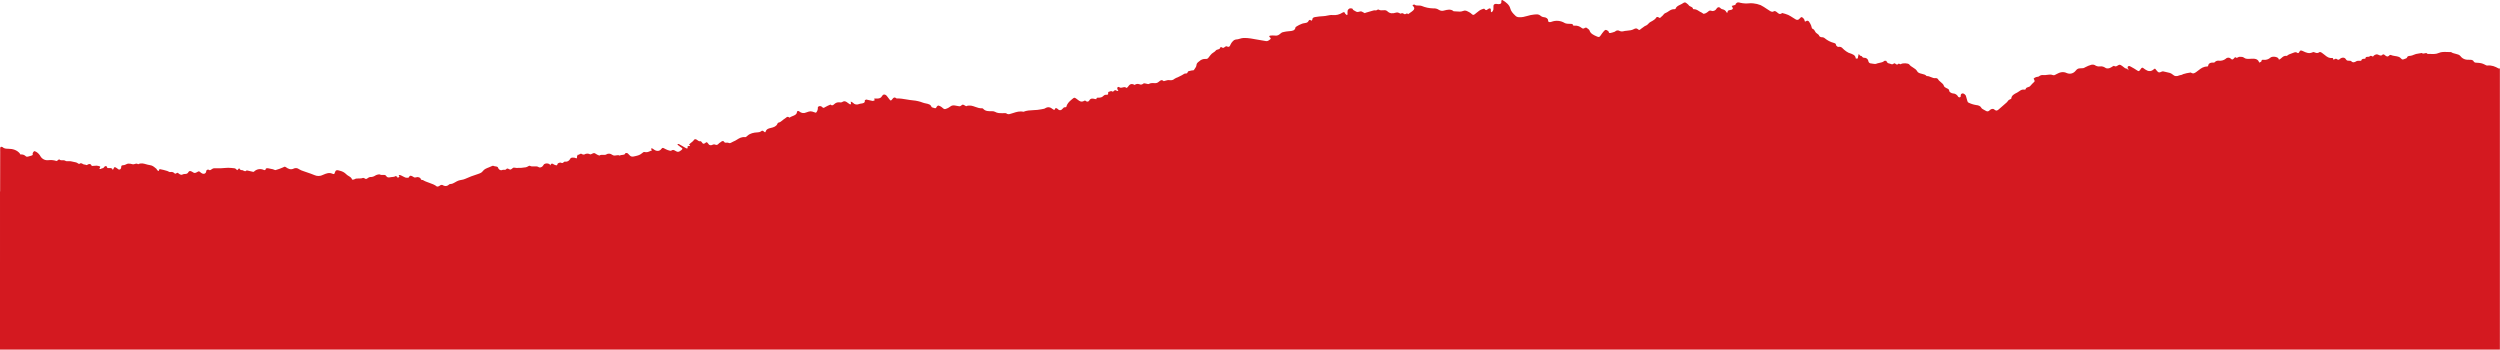 <svg width="1920" height="269" viewBox="0 0 1920 269" fill="none" xmlns="http://www.w3.org/2000/svg">
<path d="M0.002 200.952V147.021H0.098L0.152 116.73C0.152 116.397 0.145 116.064 0.138 115.731C0.125 115.065 0.112 114.4 0.152 113.734C0.149 113.552 0.189 113.372 0.269 113.209C0.349 113.046 0.466 112.904 0.612 112.795C1.047 112.679 1.509 112.736 1.902 112.955C3.033 114.043 4.444 114.243 6.235 114.243C9.956 114.223 13.048 115.322 15.119 117.729C15.237 117.86 15.328 118.068 15.408 118.25C15.498 118.454 15.574 118.628 15.659 118.628C16.431 118.52 17.218 118.594 17.956 118.844C18.694 119.093 19.363 119.512 19.911 120.066C20.546 120.691 22.084 120.177 23.412 119.732L23.412 119.732L23.412 119.732C23.737 119.624 24.05 119.519 24.333 119.436C25.275 119.162 25.195 118.705 25.116 118.253C25.074 118.014 25.033 117.776 25.143 117.569C25.393 116.991 25.773 116.478 26.254 116.071C26.414 115.961 27.415 116.4 27.945 116.69C29.304 117.541 30.412 118.737 31.156 120.156C31.775 121.158 32.67 121.961 33.736 122.468C34.8 122.975 35.989 123.164 37.159 123.012C39.178 122.764 41.226 122.959 43.162 123.581C43.96 123.784 44.027 123.58 44.11 123.33C44.137 123.248 44.166 123.161 44.222 123.082C44.385 122.857 44.755 122.716 45.124 122.575C45.279 122.517 45.434 122.458 45.573 122.393C46.173 123.161 47.11 123.13 48.036 123.1H48.036C48.747 123.076 49.452 123.053 49.995 123.391C50.861 123.936 51.831 123.876 52.77 123.817C53.449 123.774 54.112 123.732 54.708 123.921C55.307 124.118 55.953 124.227 56.598 124.336C57.782 124.536 58.963 124.735 59.85 125.479C60.15 125.69 60.491 125.836 60.85 125.908C61.941 124.969 62.729 125.425 63.516 125.88C63.993 126.156 64.469 126.431 65.012 126.398C65.29 126.377 65.651 126.509 65.97 126.626C66.285 126.741 66.559 126.841 66.673 126.767C68.484 125.619 69.745 125.619 70.485 127.466C71.714 127.322 72.95 127.242 74.187 127.226C75.129 127.299 76.054 127.518 76.928 127.876C77.068 127.926 76.918 128.755 76.618 129.074C75.928 129.803 76.638 129.863 77.248 129.803C77.449 129.779 77.636 129.657 77.822 129.537C78.024 129.405 78.225 129.274 78.439 129.274C79.298 129.223 79.631 128.788 79.945 128.378C80.124 128.144 80.298 127.918 80.56 127.776C81.688 127.17 81.885 127.697 82.092 128.254C82.251 128.68 82.417 129.124 83.011 129.094C83.677 129.034 84.346 129.034 85.012 129.094C85.423 129.145 85.812 129.311 86.132 129.573C86.36 129.87 86.523 130.21 86.613 130.572C86.82 130.293 87.001 129.996 87.153 129.683C87.663 128.155 88.043 128.005 89.384 128.914C89.948 129.388 90.551 129.816 91.185 130.193C91.415 130.237 91.651 130.235 91.88 130.185C92.109 130.135 92.325 130.039 92.515 129.903C92.903 129.441 93.116 128.858 93.116 128.255C92.986 127.047 93.716 126.937 95.117 126.817C95.695 126.766 96.24 126.503 96.787 126.238C97.318 125.981 97.851 125.722 98.418 125.659C99.588 125.632 100.754 125.797 101.87 126.148C102.447 126.286 103.017 126.107 103.582 125.929C104.408 125.67 105.226 125.413 106.052 126.148C108.293 125.015 110.259 125.581 112.246 126.152C113.098 126.397 113.954 126.643 114.836 126.757C116.959 127.028 118.044 127.934 119.15 128.857C119.473 129.126 119.797 129.397 120.149 129.653C120.301 129.765 120.361 129.945 120.421 130.125C120.478 130.299 120.536 130.475 120.679 130.592C120.727 130.633 120.777 130.676 120.827 130.72C121.417 131.234 122.135 131.86 122.2 130.342C122.2 130.183 122.67 129.893 122.81 129.893C124.737 130.256 126.642 130.733 128.512 131.321C128.768 131.412 129.001 131.539 129.233 131.665L129.233 131.665C129.763 131.953 130.29 132.239 131.084 132.1C131.617 131.998 132.168 132.036 132.682 132.211C133.196 132.386 133.656 132.692 134.015 133.099C134.576 133.664 135.015 133.368 135.458 133.07C135.868 132.794 136.282 132.516 136.796 132.919C137.423 133.534 138.188 133.99 139.027 134.247C139.431 134.311 139.89 134.133 140.358 133.952L140.358 133.952C140.773 133.791 141.194 133.628 141.589 133.628C143.269 133.698 144.12 133.329 144.75 132.11C145.2 131.231 146.221 131.072 147.491 131.89C149.512 133.209 149.663 133.139 151.894 131.89C151.983 131.849 152.066 131.806 152.144 131.766C152.57 131.546 152.854 131.401 153.344 131.89C153.777 132.286 154.246 132.641 154.745 132.949C156.076 133.838 157.506 133.648 158.137 132.46C158.276 132.205 158.321 131.918 158.365 131.631C158.413 131.323 158.461 131.016 158.627 130.752C158.995 130.434 159.453 130.239 159.937 130.193C161.012 131.109 161.705 130.615 162.444 130.089C162.551 130.013 162.659 129.936 162.769 129.863C163.243 129.514 163.796 129.287 164.379 129.204C164.989 129.204 165.608 129.211 166.227 129.217C167.467 129.231 168.708 129.244 169.882 129.204C170.657 129.178 171.431 129.109 172.206 129.04L172.206 129.04C173.192 128.952 174.179 128.864 175.165 128.864C176.797 128.903 178.427 129.026 180.047 129.234C180.451 129.302 180.83 129.474 181.147 129.733C181.509 130.037 181.844 130.371 182.148 130.732C182.516 130.454 182.852 130.136 183.148 129.783C183.609 129.044 183.799 129.224 184.149 129.863C184.339 130.213 185.049 130.742 185.229 130.682C185.84 130.48 186.419 130.768 186.992 131.053C187.807 131.458 188.612 131.858 189.481 130.832L194.254 131.94C194.326 131.94 194.416 131.949 194.507 131.958L194.508 131.958C194.692 131.976 194.88 131.994 194.934 131.94C195.936 130.87 197.269 130.164 198.719 129.936C200.169 129.708 201.654 129.971 202.938 130.682C203.341 130.672 203.727 130.519 204.028 130.253C203.938 129.034 205.099 129.144 206.029 129.254C207.24 129.429 208.439 129.676 209.621 129.993C209.881 130.058 210.162 130.185 210.438 130.31L210.439 130.31C210.886 130.513 211.319 130.709 211.622 130.622C213.613 130.075 215.56 129.378 217.445 128.535C217.602 128.462 217.74 128.389 217.867 128.321L217.868 128.321C218.439 128.015 218.779 127.834 219.656 128.455C221.367 129.653 223.267 130.722 225.939 129.314C226.539 129.096 227.184 129.032 227.815 129.128C228.446 129.224 229.043 129.477 229.55 129.863C230.663 130.555 231.864 131.093 233.122 131.461C234.059 131.8 235.011 132.123 235.964 132.446L235.966 132.446C237.82 133.075 239.679 133.705 241.436 134.457C242.48 134.948 243.625 135.188 244.779 135.157C245.933 135.126 247.063 134.824 248.079 134.277C248.205 134.224 248.333 134.169 248.464 134.112C250.301 133.321 252.683 132.295 255.082 133.339C256.663 134.028 256.833 133.708 257.173 132.51C257.744 130.512 258.664 130.352 261.295 131.201C263.025 131.613 264.605 132.498 265.858 133.758C266.34 134.307 267.045 134.735 267.758 135.166C268.936 135.88 270.133 136.606 270.37 137.913C270.903 138.002 271.45 137.971 271.97 137.823C273.022 137.039 274.316 137.05 275.601 137.061C276.626 137.07 277.646 137.079 278.534 136.684C278.988 136.582 279.464 136.657 279.864 136.894C280.943 137.862 281.652 137.355 282.43 136.798C282.511 136.74 282.593 136.682 282.676 136.624C283.135 136.262 283.685 136.03 284.266 135.955C285.67 136.03 287.058 135.632 288.208 134.827C289.099 134.237 291.25 133.668 291.79 134.008C292.444 134.423 293.252 134.385 294.041 134.348C295.075 134.299 296.078 134.252 296.662 135.226C297.46 136.556 298.654 136.336 299.886 136.108L299.886 136.108C300.245 136.042 300.608 135.975 300.964 135.945C301.137 135.93 301.308 135.919 301.477 135.909C302.278 135.86 303.029 135.814 303.615 135.236C304.132 135.292 304.628 135.466 305.066 135.746C305.167 135.813 305.176 135.959 305.186 136.105C305.204 136.393 305.222 136.68 305.947 136.355C306.367 136.155 306.857 135.426 306.767 135.356C305.536 134.467 306.657 134.227 307.347 134.467C308.097 134.72 308.766 135.085 309.431 135.447C310.053 135.786 310.672 136.123 311.349 136.365C312.185 136.612 313.075 136.612 313.91 136.365C314.811 134.227 316.04 134.986 317.257 135.738L317.258 135.739C317.433 135.848 317.608 135.956 317.782 136.055L317.792 136.061C317.996 136.175 318.137 136.255 318.288 136.299C318.63 136.398 319.024 136.317 320.306 136.053L320.634 135.985C321.224 136.021 321.8 136.181 322.324 136.455C322.767 136.603 322.928 136.963 323.089 137.324C323.329 137.86 323.569 138.398 324.735 138.242C326.194 139.189 327.929 139.798 329.665 140.406C331.775 141.147 333.886 141.888 335.501 143.236C336.057 143.339 336.632 143.251 337.131 142.986C337.293 142.883 337.446 142.775 337.594 142.67C338.477 142.049 339.212 141.531 340.753 142.557C341.403 142.852 342.127 142.944 342.831 142.821C343.534 142.698 344.184 142.366 344.695 141.868C345.092 141.381 345.72 141.325 346.322 141.272C346.66 141.242 346.989 141.213 347.266 141.109C348.136 140.787 348.92 140.34 349.696 139.897L349.696 139.896C350.438 139.473 351.172 139.054 351.968 138.752C352.707 138.471 353.544 138.318 354.376 138.165C355.382 137.981 356.381 137.798 357.191 137.393C360.282 135.987 363.46 134.78 366.705 133.778C366.752 133.762 366.799 133.745 366.846 133.729L367.037 133.663C368.589 133.127 369.94 132.66 370.827 131.401C371.848 129.924 373.69 129.216 375.53 128.51C376.415 128.17 377.299 127.831 378.091 127.406C378.414 127.29 378.768 127.29 379.091 127.406C379.477 127.645 379.994 127.711 380.518 127.777C381.463 127.898 382.428 128.02 382.673 129.164C382.803 129.763 384.214 131.251 385.564 130.602C386.027 130.382 386.527 130.404 387.017 130.425C387.704 130.455 388.372 130.484 388.886 129.843C389.467 129.123 390.083 129.459 390.727 129.809C391.325 130.135 391.947 130.474 392.588 129.993C392.713 129.899 392.841 129.809 392.969 129.72L392.97 129.719C393.21 129.552 393.446 129.386 393.648 129.204C394.328 128.571 394.933 128.689 395.693 128.838C395.928 128.885 396.178 128.934 396.449 128.964C398.952 129.074 401.458 128.907 403.923 128.465C404.629 128.252 405.302 127.942 405.924 127.546C406.214 127.406 406.774 127.207 406.924 127.296C407.894 127.923 409.053 127.859 410.227 127.794C411.487 127.725 412.765 127.654 413.848 128.435C414.558 128.954 416.069 128.435 416.769 127.616C417.089 127.08 417.454 126.572 417.86 126.098C418.492 125.707 419.222 125.5 419.966 125.5C420.71 125.5 421.439 125.707 422.072 126.098C422.307 126.37 422.487 126.686 422.602 127.027C422.707 126.665 422.881 126.326 423.112 126.028C423.894 125.32 424.559 125.775 425.106 126.149C425.308 126.287 425.494 126.414 425.663 126.467C425.923 126.548 426.162 126.639 426.381 126.723C427.335 127.088 427.915 127.31 428.225 125.848C428.305 125.469 429.345 124.989 430.055 124.85C430.328 124.795 430.668 124.915 431.004 125.034C431.346 125.155 431.684 125.274 431.946 125.209C432.284 125.119 432.597 124.855 432.888 124.609L432.888 124.609C433.209 124.338 433.504 124.089 433.777 124.12C434.538 124.269 435.325 124.177 436.031 123.857C436.736 123.536 437.323 123.003 437.709 122.333C438.245 120.962 439.285 121.011 440.396 121.064C440.613 121.074 440.832 121.084 441.051 121.084C441.293 121.078 441.601 121.21 441.908 121.341C442.628 121.649 443.335 121.951 443.132 120.445C443.084 120.091 443.278 119.723 443.473 119.353C443.564 119.181 443.655 119.009 443.722 118.837C444.243 119.002 444.669 118.739 445.099 118.474C445.685 118.112 446.28 117.745 447.134 118.448C447.631 118.722 448.215 118.794 448.764 118.648C449.431 118.229 450.198 117.998 450.985 117.978C451.772 117.959 452.55 118.152 453.236 118.538C453.585 118.572 453.935 118.495 454.237 118.318L454.238 118.317C455.286 117.784 455.791 117.527 456.276 117.559C456.727 117.589 457.16 117.867 457.997 118.402L458.099 118.468C458.795 118.931 459.567 119.269 460.38 119.466C461.259 118.808 462.386 118.866 463.412 118.919C464.207 118.96 464.941 118.998 465.452 118.697C466.146 118.221 466.974 117.98 467.815 118.009C468.656 118.038 469.465 118.335 470.124 118.857C471.138 119.656 472.245 119.481 473.318 119.312C474.259 119.163 475.174 119.019 475.977 119.536C476.43 119.136 477.166 119.057 477.907 118.977C479.015 118.857 480.135 118.736 480.339 117.539C480.875 117.463 481.421 117.504 481.94 117.659C482.332 117.958 482.671 118.332 483.006 118.702C483.578 119.334 484.14 119.955 484.941 120.176C485.932 120.448 487.221 120.107 488.448 119.783C488.794 119.691 489.135 119.601 489.464 119.526C490.316 119.315 491.132 118.979 491.885 118.528C492.284 118.301 492.714 117.959 493.124 117.631C493.782 117.105 494.393 116.618 494.756 116.71C496.762 117.233 498.006 116.655 499.55 115.938L499.608 115.911C500.031 115.709 500.318 115.597 500.503 115.525C500.814 115.403 500.839 115.393 500.739 115.262C500.666 115.167 500.54 115.092 500.415 115.019L500.415 115.018C500.265 114.93 500.118 114.843 500.069 114.723C500.009 114.576 500.029 114.408 500.048 114.238C500.059 114.153 500.069 114.067 500.069 113.984C500.403 113.945 500.742 113.965 501.069 114.043C501.389 114.2 501.661 114.411 501.939 114.626C502.122 114.768 502.307 114.911 502.51 115.042C504.511 116.34 506.612 116.191 507.952 114.343C508.673 113.344 509.093 113.444 510.043 113.944C510.932 114.449 511.859 114.887 512.815 115.252C513.645 115.542 515.066 115.991 515.426 115.741C516.676 114.852 517.437 115.042 518.677 115.851C520.478 117.06 521.479 116.77 523.48 115.132C524.637 114.134 523.841 113.666 523.11 113.237C522.868 113.094 522.633 112.957 522.479 112.805C522.111 112.443 521.682 112.141 521.252 111.838L521.251 111.837L521.25 111.837C520.957 111.631 520.664 111.423 520.388 111.197C520.288 111.117 520.338 110.708 520.448 110.708C520.736 110.588 521.053 110.557 521.359 110.618C522.314 111.157 523.256 111.711 524.199 112.265L524.2 112.266L524.201 112.266C525.143 112.82 526.086 113.374 527.041 113.914C527.364 114.034 527.719 114.034 528.042 113.914C528.16 113.713 528.118 113.441 528.077 113.171C527.998 112.66 527.921 112.156 528.922 112.156C530.404 112.122 529.978 111.708 529.567 111.308C529.24 110.99 528.922 110.68 529.583 110.578C529.723 110.558 532.084 108.521 532.244 108.371C532.436 108.195 532.578 107.989 532.719 107.782C532.835 107.614 532.95 107.445 533.094 107.292C533.296 107.082 533.565 106.947 533.855 106.913C534.639 106.881 535.146 107.282 535.659 107.688C536.279 108.179 536.909 108.676 538.047 108.431C538.247 108.391 538.837 108.96 539.047 109.32C539.877 110.798 540.778 110.618 542.048 109.519C542.77 108.905 543.146 109.391 543.456 109.791C543.554 109.918 543.645 110.036 543.739 110.108C543.929 110.254 544.03 110.425 544.134 110.598C544.335 110.938 544.544 111.289 545.43 111.487C546.143 111.65 546.664 111.424 547.178 111.202C547.796 110.935 548.404 110.672 549.322 111.097C550.596 111.68 551.268 111.01 551.952 110.327C552.299 109.981 552.65 109.631 553.084 109.439C553.345 109.307 553.581 109.131 553.784 108.92C554.594 108.191 555.685 108.051 556.135 108.92C556.566 109.746 557.27 109.666 557.996 109.583C558.5 109.526 559.014 109.468 559.457 109.709C560.445 110.227 561.267 109.749 562.104 109.262C562.461 109.054 562.821 108.845 563.198 108.71C564.241 108.343 565.15 107.775 566.062 107.205C567.83 106.101 569.604 104.992 572.363 105.335C572.809 105.388 573.47 104.782 573.977 104.318L573.977 104.317L574.058 104.243C574.091 104.213 574.123 104.184 574.154 104.156C576.165 102.398 578.776 101.799 581.777 101.649C582.679 101.673 583.568 101.437 584.339 100.97C585.405 99.94 585.983 100.436 586.606 100.971C586.636 100.996 586.666 101.022 586.696 101.048C586.756 101.099 586.817 101.15 586.88 101.2C587.43 101.649 587.8 101.819 588.03 101.01C588.47 99.402 589.801 98.703 592.032 98.244C594.263 97.784 596.294 96.965 597.035 95.108L597.036 95.103L597.037 95.103C597.167 94.793 597.366 94.318 597.655 94.259C599.164 93.94 600.109 93.136 601.051 92.334C601.614 91.855 602.176 91.377 602.857 91.003C603.111 90.863 603.344 90.661 603.578 90.459C604.295 89.84 605.016 89.217 606.329 90.354C606.962 89.853 607.814 89.517 608.667 89.181C610.281 88.545 611.898 87.907 612.042 86.149C612.132 84.981 613.142 84.991 613.953 85.66C614.649 86.273 615.511 86.668 616.43 86.796C617.35 86.924 618.287 86.779 619.125 86.379C622.487 85.171 622.577 85.201 625.908 86.379C625.961 86.397 626.01 86.414 626.056 86.43C626.366 86.539 626.522 86.594 626.649 86.555C626.777 86.516 626.876 86.384 627.075 86.118L627.089 86.099C627.83 85.11 628.185 83.885 628.089 82.654C628.059 81.805 629.39 81.226 630.39 81.585C630.812 81.719 631.191 81.96 631.491 82.284C632.251 83.163 632.761 82.874 633.672 82.284C635.008 81.529 636.391 80.862 637.814 80.287C639.079 81.443 639.9 80.706 640.637 80.044L640.638 80.043L640.644 80.038C640.732 79.959 640.819 79.881 640.905 79.807C641.42 79.337 642.031 78.984 642.696 78.773C643.362 78.563 644.065 78.5 644.757 78.589C645.388 78.732 646.047 78.694 646.658 78.479C648.584 77.079 649.837 78.034 651.13 79.02L651.18 79.058C651.624 79.441 652.107 79.776 652.621 80.057C652.781 80.137 653.026 80.11 653.27 80.084C653.391 80.07 653.512 80.057 653.621 80.057C653.617 80.029 653.612 80 653.607 79.972C653.603 79.95 653.599 79.927 653.595 79.905L653.581 79.827V79.827C653.546 79.643 653.511 79.458 653.511 79.268C653.498 79.155 653.482 79.042 653.466 78.929L653.466 78.925C653.424 78.62 653.381 78.312 653.381 78C653.743 78.145 654.097 78.308 654.442 78.489C654.702 78.624 654.938 78.799 655.142 79.008C655.672 79.595 656.37 80.005 657.141 80.184C657.912 80.362 658.719 80.301 659.454 80.007C659.949 79.751 660.641 79.65 661.343 79.548C662.884 79.323 664.476 79.091 664.146 77.191C664.116 76.971 664.997 76.442 665.297 76.442C666.087 76.58 666.858 76.772 667.63 76.963L667.631 76.963C668.472 77.171 669.313 77.38 670.179 77.52C670.517 77.574 670.928 77.368 671.342 77.161L671.343 77.161C671.541 77.062 671.739 76.962 671.93 76.891L671.905 76.861C671.324 76.143 670.767 75.456 672.74 75.653C675.071 75.882 676.582 75.383 677.583 73.546C678.383 72.107 680.144 72.387 681.234 73.895C681.528 74.297 681.841 74.695 682.155 75.092L682.16 75.099C682.475 75.498 682.79 75.897 683.085 76.302C683.926 77.421 684.216 77.49 685.086 76.422C685.173 76.315 685.258 76.206 685.342 76.098L685.343 76.097C686.102 75.122 686.81 74.211 688.548 75.613C691.205 75.521 693.755 75.955 696.303 76.388L696.304 76.388C697.928 76.665 699.552 76.941 701.204 77.081C703.79 77.297 706.331 77.885 708.747 78.829C709.427 79.099 710.212 79.26 711.002 79.423C712.9 79.813 714.828 80.209 715.401 82.134C715.492 82.388 716.067 82.547 716.668 82.714C716.919 82.783 717.175 82.854 717.402 82.933C718.172 83.203 718.862 83.283 719.172 82.374C719.352 81.845 720.233 81.016 720.493 81.016C721.436 81.198 722.324 81.599 723.084 82.184L723.306 82.375C725.288 84.078 725.363 84.143 727.806 83.073C728.364 82.83 728.868 82.475 729.365 82.126C730.089 81.618 730.797 81.12 731.628 80.996C732.635 80.836 733.767 81.067 734.913 81.301C735.486 81.418 736.064 81.535 736.631 81.605C737.471 81.706 737.997 81.267 738.456 80.885C738.772 80.621 739.057 80.383 739.392 80.367C739.896 80.342 740.415 80.668 740.954 81.007L740.955 81.007C741.293 81.219 741.639 81.437 741.993 81.575C742.101 81.619 742.292 81.52 742.51 81.407C742.737 81.289 742.994 81.156 743.214 81.156C744.108 81.051 745.011 81.051 745.905 81.156C747.007 81.351 748.032 81.722 749.057 82.092C750.704 82.687 752.352 83.282 754.319 83.153C754.611 83.181 754.882 83.316 755.079 83.533C756.78 85.52 759.391 85.47 762.083 85.4C762.842 85.387 763.592 85.566 764.264 85.92C765.963 86.933 767.858 86.927 769.784 86.919L770.019 86.919C770.102 86.918 770.184 86.918 770.267 86.918C770.503 86.921 770.743 86.907 770.985 86.894C771.86 86.846 772.751 86.797 773.488 87.478C774.074 87.734 774.731 87.784 775.349 87.617C776.269 87.393 777.168 87.101 778.067 86.808C780.573 85.993 783.079 85.178 786.024 85.84C788.465 84.828 791.134 84.703 793.806 84.578C795.723 84.489 797.642 84.399 799.48 83.982C799.855 83.885 800.229 83.83 800.599 83.774L800.6 83.774C801.417 83.653 802.218 83.533 802.982 82.983C803.69 82.524 804.524 82.3 805.367 82.344C806.21 82.386 807.017 82.694 807.674 83.223C807.899 83.358 808.105 83.516 808.312 83.675C808.567 83.871 808.823 84.068 809.115 84.222C809.426 84.311 809.755 84.311 810.065 84.222C810.476 82.294 811.606 83.053 812.547 83.892C812.734 84.129 812.973 84.321 813.245 84.452C813.517 84.584 813.815 84.652 814.117 84.652C814.42 84.652 814.718 84.584 814.99 84.452C815.262 84.321 815.501 84.129 815.688 83.892L817.109 82.464C817.309 82.434 817.568 82.412 817.827 82.389C818.356 82.342 818.88 82.295 818.88 82.194C819.36 79.887 820.961 78.13 823.052 76.432C823.23 76.287 823.392 76.153 823.54 76.031C825.128 74.722 825.133 74.717 826.964 76.032C827.19 76.198 827.412 76.374 827.635 76.549L827.637 76.551C829.074 77.687 830.507 78.818 832.966 77.271C833.262 77.222 833.566 77.286 833.817 77.451C833.985 77.662 834.203 77.828 834.451 77.935C834.699 78.041 834.97 78.085 835.239 78.063C835.508 78.04 835.768 77.951 835.994 77.804C836.221 77.657 836.408 77.457 836.538 77.221C837.508 75.383 839.089 75.513 841.02 76.072C841.37 76.132 841.726 76.155 842.081 76.142C841.883 74.976 842.721 74.998 843.574 75.021C843.846 75.028 844.12 75.035 844.362 75.004C844.968 74.948 845.564 74.81 846.133 74.594C846.578 74.402 846.915 74.091 847.252 73.78L847.253 73.78C847.845 73.232 848.438 72.685 849.624 72.787C851.15 72.917 851.101 72.272 851.052 71.623C851.016 71.132 850.978 70.639 851.625 70.479C851.873 70.419 852.168 70.318 852.456 70.219C852.982 70.039 853.484 69.867 853.626 69.97C854.456 70.569 854.917 70.459 855.457 69.86C855.575 69.68 855.734 69.53 855.921 69.423C856.109 69.317 856.319 69.257 856.534 69.248C856.75 69.239 856.964 69.282 857.16 69.373C857.355 69.464 857.526 69.6 857.658 69.77C857.798 69.9 859.599 70.11 858.458 68.981C858.219 68.701 858.079 68.35 858.058 67.983C857.918 66.984 858.789 66.355 859.629 66.984C860.466 67.614 861.403 67.375 862.311 67.143C863.305 66.89 864.264 66.646 865.022 67.553C865.126 67.495 865.242 67.442 865.359 67.388C865.623 67.267 865.89 67.144 866.022 66.964C866.113 66.845 866.202 66.725 866.292 66.605C867.408 65.11 868.507 63.636 871.415 65.226C871.898 64.845 872.469 64.593 873.076 64.491C873.683 64.39 874.305 64.444 874.886 64.647C876.493 65.364 877.261 64.815 878.185 64.154L878.197 64.145L878.274 64.09L878.348 64.038C878.554 63.901 879.086 64.007 879.575 64.106C879.727 64.136 879.876 64.166 880.009 64.188C880.273 64.225 880.577 64.303 880.876 64.38C881.447 64.526 882 64.668 882.23 64.517C883.561 63.677 885.046 63.758 886.512 63.839C886.632 63.845 886.752 63.852 886.872 63.858C887.414 63.9 887.958 63.834 888.474 63.662C888.99 63.491 889.465 63.218 889.873 62.859C889.99 62.767 890.107 62.669 890.224 62.571L890.227 62.569C891.187 61.766 892.203 60.916 893.735 62.33C894.169 62.238 894.591 62.112 895.013 61.987C896.058 61.675 897.101 61.364 898.327 61.571C899.018 61.691 899.727 61.649 900.398 61.45C901.07 61.251 901.686 60.899 902.199 60.422C902.949 59.977 903.744 59.612 904.57 59.334C905.631 58.824 906.781 58.235 907.692 57.766C907.973 57.621 908.261 57.434 908.549 57.247C909.194 56.828 909.839 56.409 910.413 56.457C911.679 56.57 911.904 56.016 912.118 55.486C912.265 55.123 912.407 54.771 912.874 54.65C913.608 54.463 914.348 54.294 915.095 54.14C915.311 54.097 915.579 54.079 915.842 54.06C916.31 54.028 916.761 53.997 916.876 53.831C917.042 53.581 917.222 53.327 917.404 53.071L917.406 53.068C918.104 52.087 918.83 51.066 918.877 50.046C918.934 48.652 919.889 47.924 920.937 47.125C921.001 47.077 921.064 47.029 921.128 46.98C921.726 46.408 922.432 45.962 923.206 45.667C923.979 45.372 924.803 45.234 925.63 45.262C927.272 45.45 927.755 44.785 928.274 44.071L928.274 44.07C928.388 43.914 928.503 43.756 928.632 43.604C929.248 42.759 929.927 41.961 930.663 41.217C931.042 40.886 931.497 40.589 931.949 40.295C932.654 39.836 933.35 39.382 933.734 38.81C934.053 38.336 934.708 38.158 935.349 37.984C936.234 37.743 937.093 37.51 937.006 36.513C937.38 36.312 937.801 36.213 938.226 36.223C938.358 36.392 938.527 36.528 938.719 36.621C938.912 36.715 939.123 36.763 939.337 36.763C939.551 36.763 939.762 36.715 939.954 36.621C940.147 36.528 940.315 36.392 940.447 36.223C940.797 35.874 941.748 35.425 941.988 35.544C944.069 36.523 944.489 35.614 944.989 34.326C945.442 33.298 946.087 32.366 946.89 31.579C947.434 30.933 948.189 30.498 949.021 30.351C950.151 30.346 951.159 30.046 952.151 29.751C953.049 29.484 953.934 29.22 954.884 29.183C956.853 29.102 958.826 29.232 960.767 29.572C961.626 29.723 962.482 29.875 963.336 30.027C966.154 30.528 968.954 31.025 971.772 31.47C972.251 31.612 972.758 31.633 973.248 31.53C973.737 31.427 974.193 31.204 974.573 30.88C974.683 30.801 974.798 30.722 974.912 30.645L974.913 30.644C975.758 30.067 976.577 29.508 975.124 28.523C974.543 28.124 974.643 27.305 975.914 27.305C976.912 27.209 977.917 27.209 978.915 27.305C981.117 27.674 982.227 26.805 983.518 25.677C984.529 24.793 985.196 24.675 986.531 24.439C986.899 24.374 987.318 24.3 987.81 24.199C988.454 24.064 989.189 24.013 989.935 23.961C992.225 23.801 994.631 23.634 994.933 21.013C994.982 20.837 995.23 20.679 995.485 20.518C995.649 20.413 995.816 20.308 995.934 20.194C997.15 19.439 998.436 18.803 999.775 18.297C1000.39 18.003 1001.1 17.896 1001.8 17.79C1002.8 17.64 1003.78 17.492 1004.46 16.818C1004.64 16.644 1004.77 16.404 1004.91 16.167C1005.33 15.44 1005.73 14.733 1007.24 15.96C1007.32 15.841 1007.42 15.724 1007.52 15.609C1007.71 15.387 1007.9 15.172 1007.9 14.961C1007.84 13.912 1008.71 13.323 1009.84 13.133C1012.01 12.745 1014.21 12.502 1016.41 12.404C1017.44 12.374 1018.42 12.171 1019.4 11.967C1020.72 11.692 1022.04 11.416 1023.51 11.565C1026.13 11.831 1028.76 11.189 1030.96 9.747C1031.86 9.208 1032.66 9.048 1032.96 10.207C1033.02 10.448 1033.28 10.677 1033.52 10.893C1033.59 10.955 1033.66 11.016 1033.72 11.076C1033.94 11.266 1034.18 11.443 1034.42 11.605C1034.48 11.545 1034.55 11.485 1034.61 11.426L1034.62 11.425L1034.62 11.425C1034.76 11.298 1034.91 11.171 1034.91 11.036C1034.83 10.037 1034.86 9.032 1035 8.04C1035.15 7.677 1035.38 7.349 1035.66 7.074C1035.94 6.799 1036.28 6.584 1036.64 6.442C1037.37 6.296 1038.13 6.398 1038.79 6.731C1038.95 7.578 1039.63 7.916 1040.33 8.26C1040.62 8.403 1040.91 8.547 1041.17 8.729C1042.23 9.453 1043.01 9.214 1043.81 8.972C1044.18 8.86 1044.55 8.748 1044.95 8.729C1045.61 8.696 1046.31 9.1 1047.02 9.51L1047.02 9.511C1047.39 9.72 1047.75 9.932 1048.12 10.087C1048.2 10.116 1048.36 10.029 1048.54 9.933L1048.54 9.933C1048.66 9.866 1048.79 9.794 1048.91 9.757L1049.31 9.636C1050.48 9.279 1051.73 8.898 1052.78 8.629C1053.07 8.554 1053.37 8.461 1053.68 8.367C1054.61 8.083 1055.56 7.79 1056.31 7.97C1056.85 8.111 1057.21 7.881 1057.56 7.655C1058.01 7.369 1058.44 7.089 1059.23 7.58C1059.93 8.031 1061.36 7.942 1062.57 7.867L1062.73 7.857C1062.83 7.851 1062.93 7.845 1063.03 7.84C1063.49 7.79 1063.95 7.842 1064.39 7.994C1064.83 8.146 1065.23 8.394 1065.56 8.719C1067.36 10.437 1069.55 10.546 1072.05 9.718C1072.6 9.553 1073.17 9.532 1073.73 9.658C1074.1 9.761 1074.57 9.996 1074.97 10.197C1075.38 10.404 1075.72 10.572 1075.79 10.517C1076.75 9.798 1077.38 10.171 1078 10.54C1078.23 10.678 1078.46 10.817 1078.71 10.896C1079.07 11.01 1079.42 10.822 1079.77 10.635C1080.31 10.346 1080.84 10.059 1081.39 10.896C1081.83 10.569 1082.3 10.254 1082.77 9.939L1082.77 9.938C1083.91 9.166 1085.05 8.394 1085.82 7.45C1086.44 6.691 1086.25 5.323 1084.96 4.454C1084.83 4.364 1084.91 3.875 1085.08 3.795C1085.47 3.596 1085.91 3.499 1086.35 3.515C1087.1 4.264 1088.11 4.255 1089.14 4.246L1089.33 4.245C1089.38 4.245 1089.43 4.245 1089.48 4.245C1090.27 4.214 1091.05 4.315 1091.81 4.544C1094.63 5.74 1097.66 6.384 1100.73 6.442C1102.3 6.302 1103.86 6.719 1105.15 7.62C1105.74 7.985 1106.4 8.214 1107.1 8.292C1107.79 8.37 1108.49 8.294 1109.15 8.07L1109.34 8.022C1111.58 7.449 1114.31 6.755 1116.38 8.649C1117.09 8.655 1117.85 8.718 1118.61 8.782C1120.32 8.925 1122.04 9.069 1123.23 8.549C1125.23 7.709 1126.28 8.277 1127.36 8.862C1127.65 9.015 1127.93 9.168 1128.24 9.298C1129.02 9.703 1129.74 10.225 1130.37 10.846C1131.08 11.445 1131.48 11.755 1132.56 10.976C1133.11 10.577 1133.62 10.143 1134.13 9.709L1134.14 9.708C1135.45 8.598 1136.77 7.481 1138.77 6.921C1138.91 6.885 1139.03 6.844 1139.15 6.806L1139.15 6.806C1139.6 6.658 1139.89 6.563 1140.21 7.001C1141.14 8.24 1141.8 7.736 1142.5 7.201L1142.5 7.2C1142.68 7.063 1142.86 6.924 1143.05 6.811C1144.19 6.152 1144.82 6.322 1144.98 7.321C1144.98 7.483 1144.98 7.648 1144.97 7.813V7.815C1144.95 8.147 1144.94 8.482 1144.98 8.809C1145 8.952 1145.12 9.086 1145.25 9.22L1145.25 9.221C1145.31 9.283 1145.37 9.345 1145.41 9.408C1145.48 9.365 1145.56 9.324 1145.64 9.283C1145.83 9.183 1146.02 9.081 1146.1 8.939C1146.48 8.465 1146.76 7.922 1146.93 7.341C1146.99 6.833 1146.97 6.326 1146.96 5.819V5.816C1146.94 5.326 1146.93 4.835 1146.98 4.344C1147.15 3.176 1148.36 2.707 1149.99 3.086C1151.3 3.396 1152.77 3.016 1152.99 2.227C1153.05 1.61 1153.07 0.99 1153.06 0.37C1153.08 0.22 1153.73 0 1153.82 0C1156.68 1.658 1159.2 3.785 1159.82 6.292C1160.4 8.609 1161.83 10.167 1163.63 11.885C1163.98 12.287 1164.4 12.613 1164.88 12.84C1165.36 13.067 1165.88 13.191 1166.41 13.203C1168.84 13.423 1170.97 12.821 1173.11 12.216C1174.67 11.777 1176.23 11.336 1177.91 11.206C1178.13 11.187 1178.35 11.167 1178.56 11.147L1178.56 11.147C1180.38 10.979 1181.74 10.853 1183.06 12.024C1183.85 12.737 1184.86 13.157 1185.92 13.213C1187.46 13.373 1188.92 14.292 1188.92 15.65C1188.93 17.408 1190.57 17.058 1191.57 16.729C1193.21 16.103 1194.98 15.863 1196.74 16.025C1198.49 16.188 1200.19 16.75 1201.69 17.667C1202.57 18.207 1204.49 18.376 1207.15 18.376C1207.39 18.376 1207.83 18.496 1207.83 18.556C1207.81 19.245 1207.96 19.765 1209.14 19.695C1211.14 19.525 1213.13 20.141 1214.68 21.413C1214.84 21.579 1215.03 21.711 1215.24 21.801C1215.45 21.892 1215.68 21.938 1215.91 21.938C1216.14 21.938 1216.37 21.892 1216.58 21.801C1216.79 21.711 1216.98 21.579 1217.14 21.413C1217.53 21.203 1217.99 21.153 1218.42 21.273C1218.6 21.409 1218.79 21.547 1218.99 21.686C1219.77 22.239 1220.59 22.82 1220.8 23.49C1221.5 25.757 1223.75 26.875 1226.09 27.874C1228.01 28.733 1228.3 28.643 1229.3 27.215C1230.06 26.054 1230.89 24.946 1231.8 23.899C1233.08 22.551 1233.35 22.721 1235.02 23.789C1235.32 23.98 1235.42 24.292 1235.51 24.59V24.591C1235.66 25.06 1235.8 25.496 1236.71 25.367C1237.87 25.13 1239.02 24.796 1240.13 24.369C1240.26 24.3 1240.38 24.213 1240.49 24.109C1240.95 23.682 1241.53 23.419 1242.16 23.361C1242.78 23.304 1243.4 23.454 1243.93 23.789C1244.62 24.142 1245.41 24.265 1246.17 24.139C1247.32 23.787 1248.55 23.672 1249.78 23.557C1251.52 23.396 1253.24 23.235 1254.7 22.411C1255.77 21.802 1256.95 21.582 1257.7 22.281C1258.94 23.397 1259.32 23.023 1259.89 22.482C1260.11 22.267 1260.36 22.026 1260.7 21.842C1261.21 21.566 1261.63 21.227 1262.04 20.892C1262.6 20.439 1263.15 19.994 1263.9 19.725C1264.88 19.375 1265.48 18.731 1266.05 18.122L1266.05 18.121C1266.46 17.685 1266.85 17.267 1267.35 16.988C1267.44 16.941 1267.52 16.894 1267.6 16.847L1267.8 16.742L1268.03 16.615C1269.73 15.679 1271.33 14.797 1272.16 13.243C1272.56 13.043 1273.01 12.99 1273.43 13.093C1274.7 14.163 1275.08 13.748 1275.62 13.15L1275.62 13.149C1275.82 12.927 1276.05 12.68 1276.35 12.474C1276.79 12.172 1277.08 11.805 1277.38 11.433C1277.82 10.872 1278.27 10.3 1279.27 9.927C1280.08 9.618 1280.77 9.15 1281.46 8.679L1281.46 8.679C1282.76 7.798 1284.08 6.911 1286.18 7.041C1286.32 7.025 1286.45 6.981 1286.57 6.91C1286.7 6.84 1286.8 6.745 1286.88 6.631C1287.35 5.08 1288.89 4.344 1290.43 3.608L1290.43 3.608C1291.17 3.255 1291.9 2.901 1292.52 2.457C1293.62 1.668 1294.4 1.648 1295.33 2.527C1295.49 2.673 1295.68 2.812 1295.86 2.95C1296.26 3.253 1296.66 3.551 1296.87 3.915C1297.17 4.449 1297.82 4.758 1298.47 5.067C1299.37 5.49 1300.26 5.911 1300.22 6.911C1300.22 6.961 1300.49 7.051 1300.62 7.051C1302.41 6.979 1303.59 7.735 1304.76 8.49L1304.76 8.49C1305.38 8.891 1306.01 9.291 1306.72 9.568C1307.03 9.68 1307.31 9.906 1307.57 10.12L1307.57 10.121C1307.9 10.382 1308.2 10.626 1308.5 10.626C1309.37 10.473 1310.19 10.132 1310.9 9.628C1311.19 9.441 1311.45 9.221 1311.71 9.005C1312.13 8.643 1312.54 8.292 1313.07 8.13C1313.41 8.028 1313.85 8.153 1314.31 8.283C1314.7 8.396 1315.11 8.512 1315.47 8.489C1316.21 8.416 1316.9 8.135 1317.48 7.68C1317.78 7.424 1318 7.093 1318.22 6.771C1318.53 6.316 1318.83 5.876 1319.33 5.683C1320.3 5.301 1320.82 5.789 1321.34 6.277L1321.34 6.278C1321.66 6.581 1321.98 6.885 1322.42 6.981C1324.32 7.391 1325.49 8.169 1325.94 9.598C1326.27 9.625 1326.61 9.625 1326.94 9.598C1326.45 8.078 1327.65 7.885 1328.94 7.679C1329.19 7.639 1329.43 7.6 1329.67 7.55C1330.18 7.44 1330.86 6.841 1330.86 6.492C1330.67 5.801 1330.36 5.148 1329.94 4.564C1330.19 4.493 1330.43 4.425 1330.67 4.356L1330.68 4.355C1331.39 4.152 1332.11 3.951 1332.85 3.705C1332.9 3.683 1332.9 3.579 1332.89 3.456V3.456C1332.88 3.3 1332.87 3.115 1332.96 3.026C1334.3 1.618 1334.51 1.588 1336.97 2.227C1338.94 2.655 1340.96 2.773 1342.97 2.577C1344.13 2.437 1345.3 2.437 1346.46 2.577C1348.42 2.76 1350.33 3.217 1352.16 3.935C1353.85 4.779 1355.37 5.801 1356.9 6.824L1356.9 6.824C1357.79 7.424 1358.69 8.024 1359.62 8.589C1360.22 8.943 1360.92 9.1 1361.62 9.038C1362.78 8.14 1363.47 8.489 1364.47 9.208C1364.65 9.351 1364.84 9.512 1365.03 9.676C1365.99 10.521 1367.01 11.418 1368.69 9.987C1370.28 10.358 1371.85 10.852 1373.36 11.465C1374.7 12.119 1375.93 12.903 1377.15 13.688L1377.15 13.688L1377.16 13.69C1377.76 14.079 1378.37 14.467 1378.99 14.841C1379.22 15.012 1379.48 15.135 1379.75 15.204C1380.03 15.273 1380.32 15.286 1380.6 15.242C1380.88 15.199 1381.14 15.099 1381.38 14.949C1381.63 14.8 1381.83 14.603 1382 14.371C1383.46 12.774 1383.71 12.744 1385.23 14.292C1385.62 14.757 1385.88 15.319 1385.98 15.919C1386.07 16.499 1386.19 16.868 1386.98 16.289C1387.15 16.138 1387.35 16.027 1387.58 15.964C1387.8 15.901 1388.03 15.887 1388.25 15.923C1388.48 15.96 1388.7 16.045 1388.89 16.174C1389.07 16.303 1389.23 16.472 1389.35 16.669C1389.98 17.559 1390.51 18.517 1390.93 19.525C1391.08 19.837 1391.16 20.213 1391.24 20.583L1391.24 20.584C1391.39 21.243 1391.53 21.881 1392.02 22.092C1393.16 22.563 1393.5 23.207 1393.88 23.93L1393.88 23.931C1394.02 24.188 1394.16 24.456 1394.34 24.728C1394.63 25.16 1395.11 25.495 1395.59 25.835C1396.27 26.315 1396.97 26.806 1397.19 27.595C1397.3 28.054 1398.4 28.593 1399.05 28.593C1399.52 28.562 1399.98 28.627 1400.41 28.783C1400.84 28.94 1401.24 29.185 1401.58 29.502C1403.52 31.088 1405.77 32.245 1408.19 32.898C1408.27 32.925 1408.35 32.95 1408.43 32.975L1408.44 32.978C1409.37 33.279 1410.05 33.497 1410.05 34.546C1410.03 35.015 1411.32 36.094 1411.71 36.014C1413.75 35.614 1414.57 36.491 1415.37 37.359C1415.7 37.705 1416.02 38.049 1416.41 38.311C1417.41 39.177 1418.51 39.918 1419.69 40.518C1419.95 40.607 1420.2 40.693 1420.45 40.779C1422.82 41.593 1425.09 42.373 1425.17 44.802C1425.42 44.95 1425.71 45.022 1426.01 45.012C1426.29 45.002 1426.74 44.882 1426.81 44.733C1426.89 44.379 1426.94 44.018 1426.96 43.654C1427.08 43.124 1427.22 42.599 1427.36 42.072C1427.43 41.844 1427.49 41.616 1427.55 41.387C1427.66 41.535 1427.75 41.691 1427.84 41.846C1428.14 42.364 1428.43 42.871 1429.55 43.025C1429.77 43.054 1429.9 43.242 1430.06 43.469C1430.33 43.862 1430.69 44.373 1431.73 44.373C1432.45 44.326 1433.16 44.538 1433.73 44.97C1434.31 45.403 1434.71 46.028 1434.86 46.73C1434.87 47.007 1434.94 47.279 1435.06 47.529C1435.18 47.78 1435.34 48.005 1435.55 48.191C1435.75 48.377 1435.99 48.52 1436.26 48.612C1436.52 48.704 1436.8 48.743 1437.07 48.727C1437.46 48.767 1437.88 48.842 1438.3 48.918C1439.28 49.093 1440.26 49.269 1440.87 48.997C1441.65 48.648 1442.53 48.473 1443.4 48.298C1444.81 48.017 1446.22 47.737 1447.18 46.74C1447.7 46.61 1448.25 46.634 1448.76 46.81C1448.89 47.354 1449.2 47.841 1449.63 48.2C1450.06 48.559 1450.59 48.772 1451.15 48.807C1451.46 48.871 1451.75 48.984 1452.02 49.092C1452.77 49.389 1453.45 49.656 1454.42 48.807C1454.92 48.373 1455.39 48.719 1455.88 49.079C1456.45 49.496 1457.04 49.933 1457.73 49.187C1458.19 48.694 1458.53 48.888 1458.88 49.091C1459.19 49.271 1459.52 49.459 1459.95 49.187C1461.4 48.288 1465.56 48.468 1466.35 49.546C1467.03 50.504 1468.12 51.184 1469.2 51.862C1470.47 52.655 1471.73 53.447 1472.35 54.68C1473 55.986 1474.54 56.352 1476.09 56.719C1477.5 57.053 1478.91 57.388 1479.65 58.435C1480.9 58.346 1481.93 58.786 1482.98 59.228C1484.16 59.729 1485.35 60.233 1486.85 59.973C1487.13 59.981 1487.42 60.051 1487.68 60.178C1487.94 60.306 1488.17 60.488 1488.35 60.712C1488.79 61.644 1489.66 62.363 1490.54 63.082C1491.57 63.936 1492.61 64.791 1492.94 66.005C1493.1 66.634 1494 67.284 1494.79 67.633L1494.99 67.721C1496.14 68.225 1497.03 68.617 1497.03 69.93C1497.02 70.569 1498.73 71.658 1499.78 71.748C1500.64 71.749 1501.48 71.993 1502.21 72.451C1502.94 72.908 1503.52 73.561 1503.89 74.335C1504.04 74.48 1504.22 74.593 1504.41 74.669C1504.6 74.744 1504.81 74.78 1505.01 74.774C1505.19 74.73 1505.36 74.647 1505.5 74.531C1505.64 74.415 1505.75 74.269 1505.83 74.105C1505.89 73.871 1505.86 73.615 1505.84 73.363V73.362C1505.83 73.238 1505.83 73.115 1505.83 72.996C1505.87 72.761 1505.96 72.539 1506.11 72.348C1506.25 72.156 1506.43 72 1506.65 71.892C1506.86 71.783 1507.1 71.726 1507.34 71.723C1507.57 71.721 1507.81 71.774 1508.03 71.878C1508.76 72.191 1509.37 72.739 1509.76 73.436C1510.18 74.672 1510.54 75.928 1510.83 77.201C1510.85 77.265 1510.87 77.332 1510.89 77.4L1510.9 77.423C1511.06 77.949 1511.24 78.567 1511.71 78.759C1513.56 79.691 1515.54 80.335 1517.59 80.666C1519.56 80.826 1520.96 81.535 1521.48 82.534C1521.95 83.448 1522.75 83.85 1523.56 84.254C1523.94 84.442 1524.32 84.63 1524.66 84.871C1526.05 85.8 1526.98 85.77 1527.93 84.801C1528.88 83.832 1530.42 83.083 1531.6 84.082C1533.29 85.53 1534.11 84.821 1535.23 83.822C1536.14 83.023 1537.05 82.234 1537.96 81.446L1537.98 81.427C1539.06 80.487 1540.15 79.547 1541.23 78.589C1541.52 78.325 1541.75 78.002 1541.98 77.686C1542.2 77.368 1542.42 77.057 1542.69 76.821C1542.93 76.614 1543.35 76.444 1543.74 76.284C1544.24 76.082 1544.69 75.896 1544.69 75.673C1544.82 73.336 1546.82 72.247 1549.18 71.099C1549.72 70.834 1550.2 70.486 1550.68 70.139C1551.82 69.31 1552.94 68.489 1554.95 68.841C1555.17 68.882 1555.72 68.632 1555.72 68.512C1555.74 67.518 1556.64 67.226 1557.56 66.929C1558.25 66.707 1558.94 66.481 1559.29 65.955C1560.25 64.837 1561.28 63.783 1562.37 62.799C1562.64 62.55 1562.55 61.99 1562.44 61.551C1562.4 61.367 1562.26 61.16 1562.13 60.964C1561.95 60.692 1561.78 60.442 1561.89 60.303C1562.41 59.799 1563.04 59.423 1563.73 59.204C1564.02 59.094 1564.37 59.047 1564.72 59.001C1565.2 58.938 1565.65 58.878 1565.88 58.665C1566.36 58.248 1566.92 57.942 1567.52 57.769C1568.13 57.596 1568.76 57.561 1569.39 57.666C1570.33 57.757 1571.26 57.62 1572.2 57.483C1573.64 57.273 1575.08 57.061 1576.59 57.666C1577.5 58.017 1578.29 57.562 1579.11 57.088C1579.18 57.047 1579.25 57.005 1579.33 56.964C1579.41 56.914 1579.5 56.865 1579.59 56.817C1581.97 55.509 1584.45 54.72 1587.45 56.178C1588.54 56.619 1589.75 56.708 1590.89 56.43C1592.03 56.152 1593.06 55.522 1593.83 54.63L1593.87 54.58C1593.98 54.459 1594.09 54.335 1594.2 54.211C1594.95 53.352 1595.71 52.483 1597.43 52.483C1599.93 52.483 1600.09 52.398 1601.27 51.761C1601.37 51.706 1601.48 51.647 1601.6 51.584C1603.02 50.82 1604.52 50.211 1606.07 49.766C1606.98 49.522 1607.94 49.603 1608.79 49.996C1609.94 50.843 1611.38 51.202 1612.8 50.995C1614.21 50.824 1615.63 51.18 1616.8 51.993C1618.09 52.972 1619.9 52.642 1621.5 51.644C1622.11 51.189 1622.79 50.819 1623.5 50.545C1623.86 50.834 1624.3 50.991 1624.76 50.991C1625.22 50.991 1625.67 50.834 1626.02 50.545C1627.9 49.401 1627.99 49.46 1629.64 50.543L1629.84 50.675C1630.15 50.871 1630.42 51.11 1630.71 51.357C1631.44 52.002 1632.25 52.703 1633.85 52.862C1634 53.236 1634.19 53.597 1634.41 53.941C1634.59 53.801 1634.73 53.611 1634.41 52.942C1634.76 53.102 1634.55 52.832 1634.34 52.562L1634.24 52.622C1633.75 51.624 1634.03 50.965 1634.96 50.705C1635.38 50.595 1636.17 51.034 1636.68 51.324C1638.35 52.204 1639.97 53.178 1641.54 54.24C1642.48 54.919 1642.9 54.51 1643.33 54.05C1643.54 53.822 1643.7 53.576 1643.86 53.322L1643.86 53.321L1643.86 53.314C1644.02 53.061 1644.19 52.8 1644.42 52.542C1644.89 52.023 1645.38 51.664 1646.2 52.393C1646.98 53.053 1647.84 53.605 1648.77 54.031C1649.57 54.497 1650.5 54.688 1651.42 54.577C1652.34 54.465 1653.2 54.056 1653.87 53.411L1653.88 53.399L1653.88 53.398C1654.45 52.929 1654.73 52.696 1654.98 52.728C1655.22 52.759 1655.44 53.045 1655.85 53.612L1655.87 53.631C1656.07 53.896 1656.3 54.156 1656.52 54.415L1656.6 54.498C1656.69 54.602 1656.78 54.706 1656.87 54.81C1657.71 55.808 1658.49 55.858 1660.02 55.079C1660.42 54.857 1660.88 54.766 1661.33 54.819C1662.1 55.059 1662.93 55.218 1663.76 55.376C1665.52 55.714 1667.28 56.052 1668.5 57.166C1670.13 58.665 1671.69 58.834 1673.9 57.836C1674.17 57.722 1674.49 57.672 1674.83 57.619C1675.4 57.529 1676.02 57.433 1676.44 56.997C1678.42 56.371 1680.45 55.93 1682.52 55.678C1684.36 57.007 1685.54 56.15 1686.84 55.198L1687.02 55.069C1687.55 54.704 1688.06 54.306 1688.56 53.908L1688.57 53.906C1690.35 52.495 1692.16 51.074 1695.27 51.074C1695.4 51.043 1695.52 50.981 1695.62 50.894C1695.72 50.807 1695.8 50.698 1695.85 50.575C1696.1 48.428 1697.91 47.918 1700.43 48.058C1700.63 48.068 1700.9 47.782 1701.09 47.582L1701.12 47.549C1701.52 47.18 1701.99 46.904 1702.51 46.744C1703.03 46.583 1703.58 46.541 1704.12 46.62C1705.97 46.828 1707.83 46.312 1709.3 45.182C1709.56 44.902 1709.88 44.679 1710.23 44.527C1710.58 44.374 1710.96 44.296 1711.35 44.296C1711.73 44.296 1712.11 44.374 1712.46 44.527C1712.81 44.679 1713.13 44.902 1713.39 45.182C1714.31 46.083 1714.83 45.619 1715.36 45.138L1715.37 45.132C1715.42 45.082 1715.48 45.031 1715.53 44.982C1715.91 44.615 1716.27 44.225 1716.61 43.814C1717.44 44.741 1718.11 44.383 1718.78 44.024C1719.14 43.834 1719.5 43.644 1719.88 43.644C1720.1 43.647 1720.31 43.644 1720.52 43.64C1721.54 43.623 1722.48 43.606 1723.49 44.383C1724.71 45.322 1726.27 45.312 1728.71 45.132C1731.47 44.922 1733.95 45.132 1734.88 47.579C1735.13 48.274 1735.43 48.05 1735.74 47.816L1735.74 47.815C1735.87 47.713 1736.01 47.609 1736.14 47.579C1736.66 47.471 1736.76 47.094 1736.85 46.723C1736.97 46.239 1737.09 45.764 1738.15 45.911C1739.14 46.066 1740.17 45.995 1741.13 45.703C1742.1 45.411 1742.99 44.905 1743.74 44.223C1745.11 43.095 1748.63 43.484 1749.74 44.752C1749.87 44.897 1749.92 45.091 1749.97 45.269C1750.09 45.705 1750.18 46.042 1751.23 45.312C1751.59 45.06 1751.92 44.763 1752.26 44.464L1752.26 44.463C1753.28 43.542 1754.33 42.606 1756.37 42.915C1757.34 41.923 1758.75 41.444 1760.15 40.965C1760.75 40.76 1761.36 40.554 1761.93 40.308C1762.45 40.078 1763.03 40.032 1763.58 40.178C1765.2 41.33 1765.53 40.636 1766.09 39.489L1766.1 39.469C1766.49 38.69 1767.2 38.531 1768.59 39.22L1768.81 39.324C1770.84 40.304 1773.27 41.472 1775.95 40.218C1776.8 39.82 1777.23 40.021 1777.86 40.315L1777.87 40.317L1777.87 40.319C1777.93 40.348 1778 40.378 1778.06 40.408C1778.77 40.729 1779.56 40.807 1780.32 40.628C1781.68 39.446 1782.5 40.051 1783.36 40.695C1783.53 40.819 1783.69 40.943 1783.87 41.057C1784.43 41.422 1784.95 41.85 1785.46 42.278C1787.01 43.559 1788.57 44.85 1791.45 44.513C1791.55 44.503 1791.84 44.892 1791.84 45.102L1791.86 45.183L1791.86 45.207C1791.95 45.672 1792.03 46.108 1792.84 45.532C1793.13 45.276 1793.5 45.135 1793.88 45.135C1794.27 45.135 1794.64 45.276 1794.92 45.532C1795.06 45.657 1795.22 45.752 1795.39 45.813C1795.56 45.873 1795.75 45.897 1795.93 45.883C1796.11 45.869 1796.29 45.817 1796.45 45.731C1796.62 45.645 1796.76 45.526 1796.87 45.382C1798.47 43.944 1800.65 43.864 1801.6 45.462C1802.22 46.52 1802.79 46.63 1803.98 46.63C1804.59 46.64 1805.52 46.69 1805.74 46.97C1806.98 48.498 1808.63 47.689 1809.55 47.09C1810.27 46.642 1811.27 46.671 1812.09 46.696C1812.86 46.719 1813.48 46.737 1813.55 46.35C1813.75 45.221 1814.88 45.178 1815.72 45.146C1816.24 45.126 1816.65 45.11 1816.65 44.832C1816.73 43.66 1817.61 43.648 1818.47 43.636C1819.02 43.629 1819.55 43.621 1819.84 43.304C1820.55 42.55 1821.42 42.994 1821.97 43.278C1822.23 43.416 1822.43 43.515 1822.5 43.424C1823 42.666 1823.76 42.119 1824.64 41.886C1824.87 41.782 1825.12 41.728 1825.38 41.728C1825.64 41.728 1825.89 41.782 1826.13 41.886C1826.35 41.962 1826.58 42.068 1826.82 42.178C1827.83 42.634 1828.97 43.152 1829.95 41.816C1830.28 41.728 1830.63 41.753 1830.95 41.886C1831.2 42.048 1831.45 42.25 1831.7 42.451C1832.69 43.268 1833.7 44.09 1835.23 42.336C1835.36 42.257 1835.51 42.205 1835.66 42.182C1835.81 42.16 1835.96 42.168 1836.11 42.206C1837.08 42.669 1838.24 42.848 1839.4 43.027C1841.21 43.307 1843.01 43.586 1844.05 44.952C1844.86 46.025 1845.62 45.706 1846.38 45.392C1846.63 45.288 1846.88 45.184 1847.13 45.132C1847.69 45.012 1848.46 44.603 1848.57 44.243C1848.89 43.096 1849.73 43.011 1851.04 42.88L1851.29 42.855C1852.13 42.769 1852.9 42.443 1853.69 42.112C1854.27 41.869 1854.86 41.623 1855.48 41.467C1856.49 41.212 1857.56 41.062 1858.62 40.911C1859.1 40.843 1859.58 40.775 1860.05 40.698C1860.58 41.357 1861.36 41.161 1862.14 40.965C1862.98 40.754 1863.82 40.543 1864.34 41.397C1865.12 41.375 1865.91 41.405 1866.7 41.436C1868.81 41.517 1870.91 41.597 1872.89 40.698C1874.99 39.748 1877.24 39.847 1879.49 39.947C1880.48 39.991 1881.47 40.034 1882.44 39.989C1883.34 40.701 1884.58 41 1885.82 41.296C1887.34 41.66 1888.84 42.022 1889.68 43.145C1891.19 45.182 1893.47 46.091 1896.55 45.911C1898.15 45.821 1899.4 46.091 1899.94 47.409C1900.09 47.611 1900.28 47.778 1900.51 47.898C1900.73 48.019 1900.97 48.09 1901.22 48.108C1905.28 48.338 1906.06 48.488 1908.52 49.716C1908.63 49.772 1908.75 49.836 1908.87 49.902C1909.3 50.133 1909.76 50.382 1910.14 50.335C1913.62 49.946 1916.32 51.104 1918.91 52.592C1919.06 52.659 1919.31 52.637 1919.56 52.614C1919.68 52.603 1919.8 52.592 1919.91 52.592L1919.91 147.021L1919.91 200.952L1919.91 268.5H0L0.002 200.952Z" fill="#D41920"/>
</svg>
